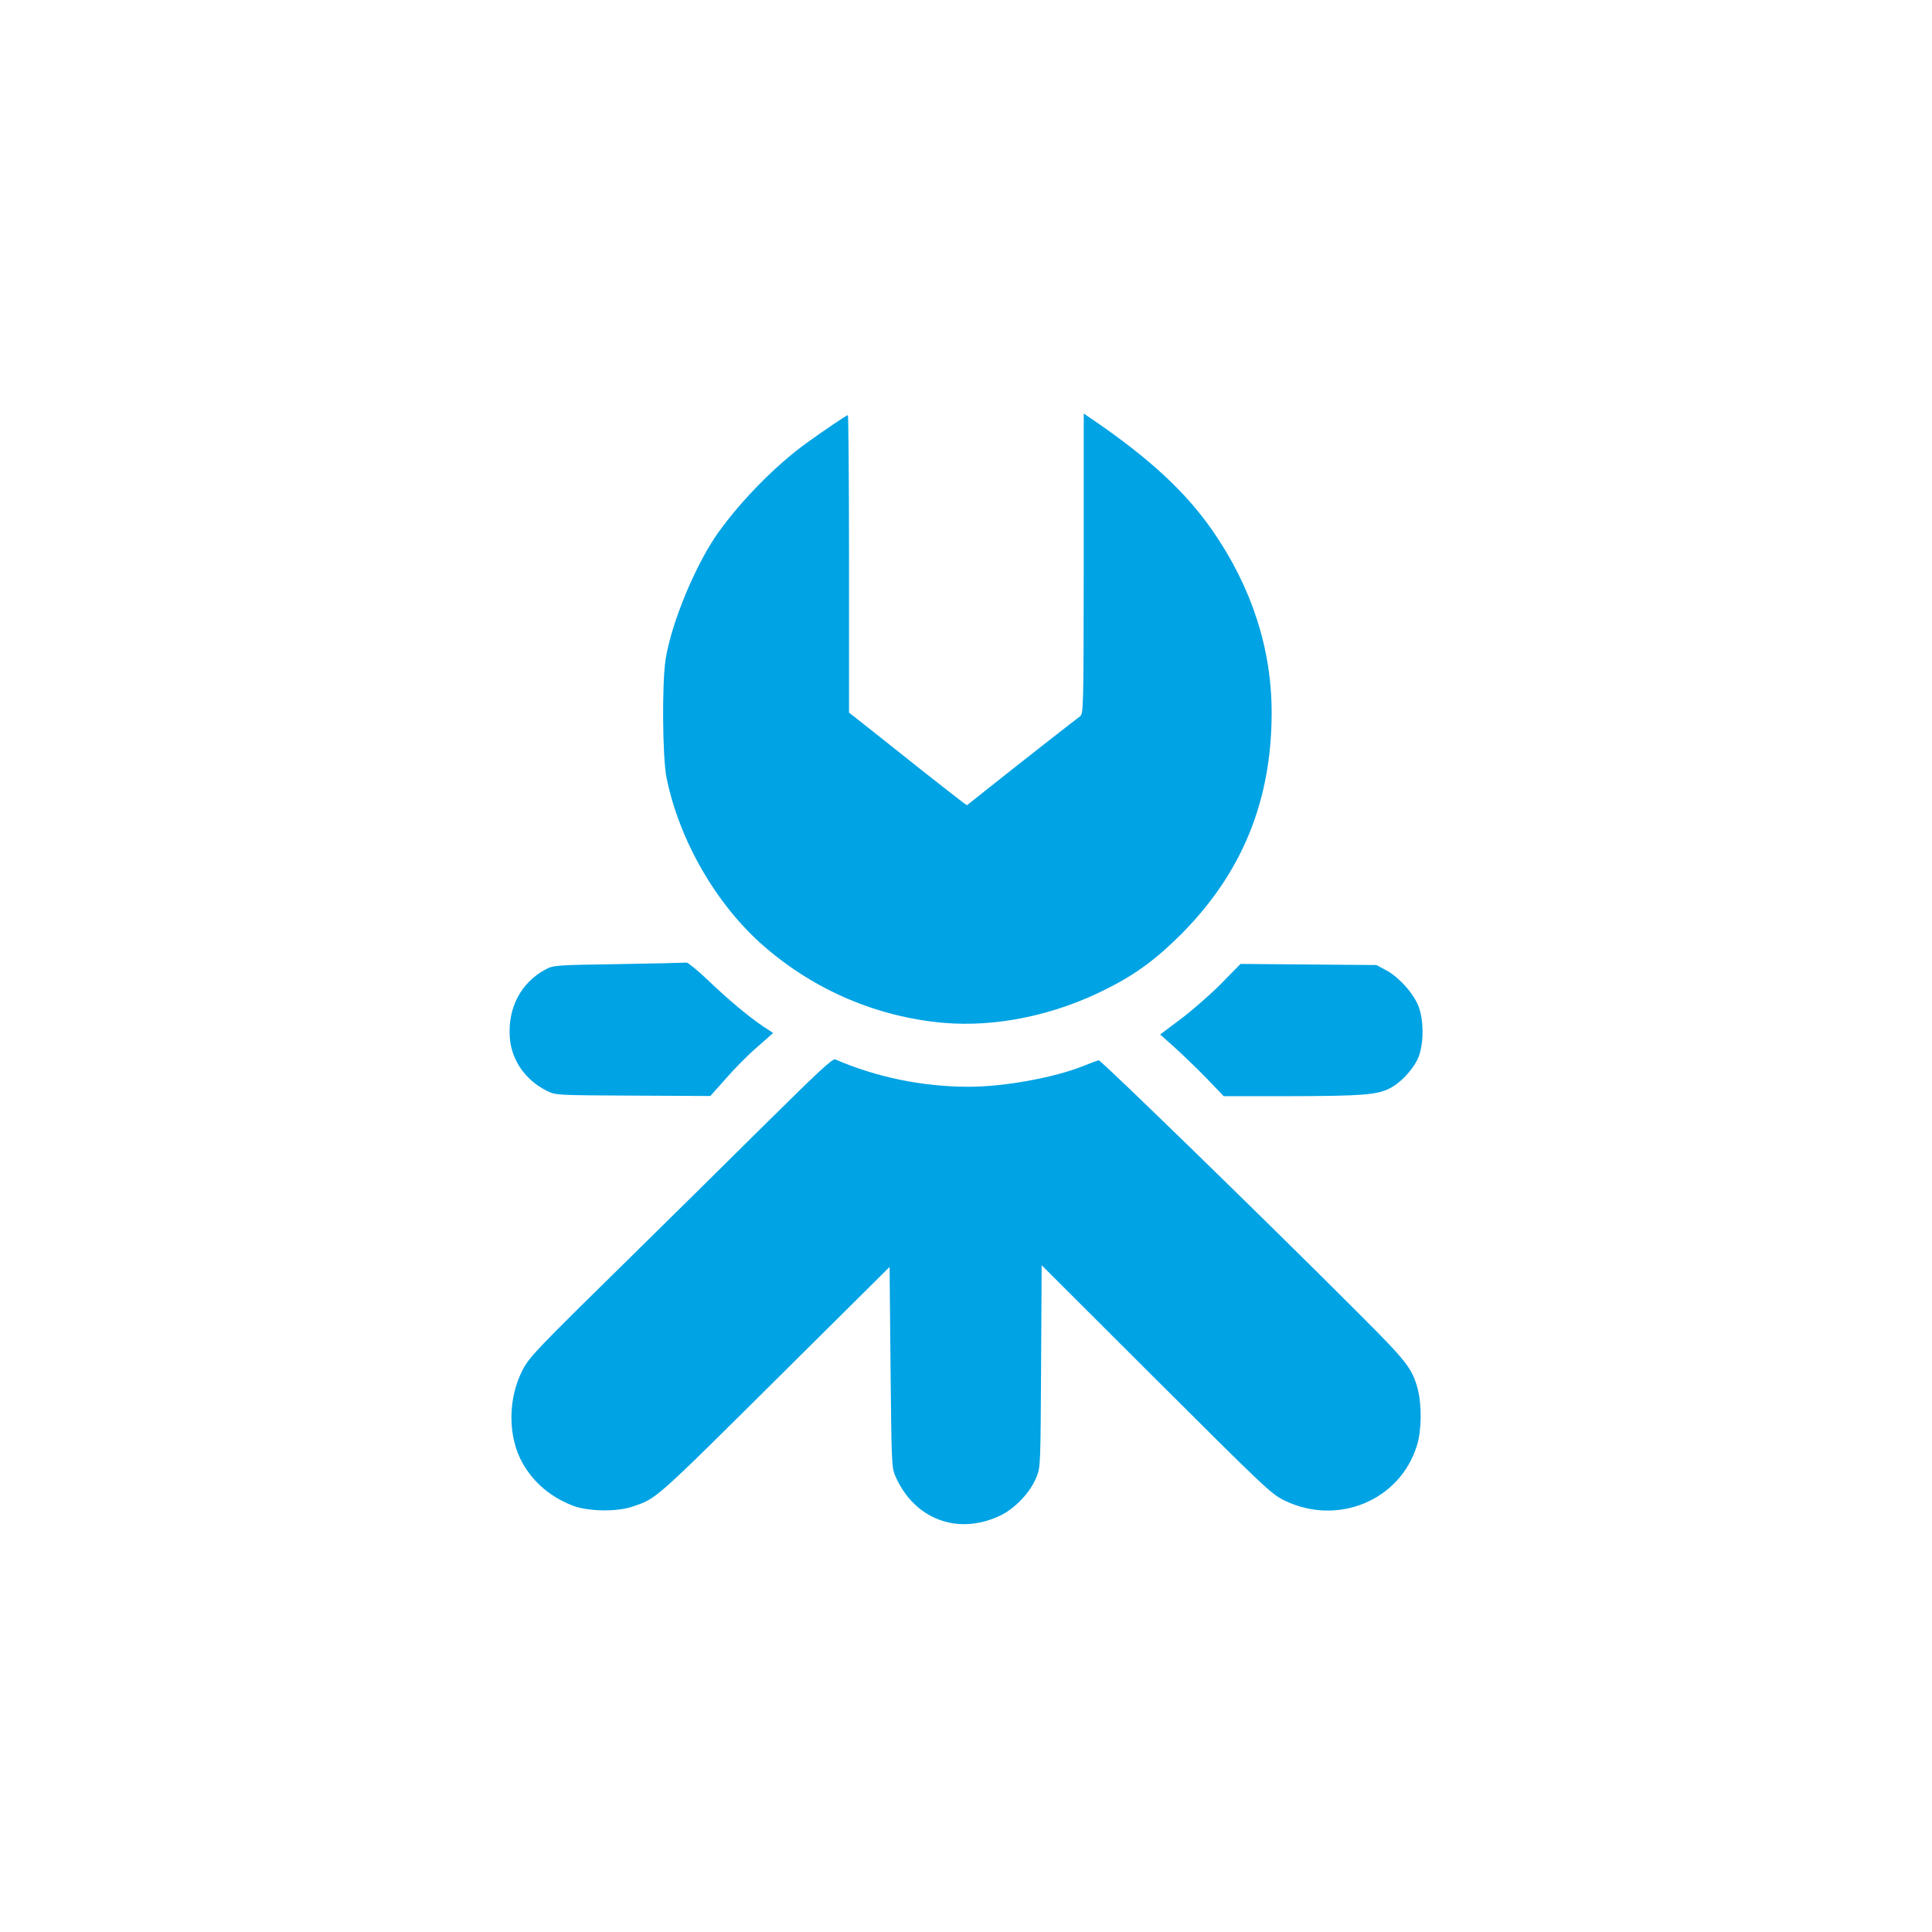 <?xml version="1.0" standalone="no"?>
<!DOCTYPE svg PUBLIC "-//W3C//DTD SVG 20010904//EN"
 "http://www.w3.org/TR/2001/REC-SVG-20010904/DTD/svg10.dtd">
<svg version="1.0" xmlns="http://www.w3.org/2000/svg"
 width="1024pt" height="1024pt" viewBox="0 0 1024 1024"
 preserveAspectRatio="xMidYMid meet">

<g transform="translate(0,1024) scale(0.1,-0.1)"
fill="#00a3e4" stroke="none">
<path d="M5744 7253 c-1 -771 -1 -796 -20 -810 -22 -16 -301 -234 -477 -374
l-122 -97 -25 18 c-14 10 -108 84 -210 164 -102 81 -231 184 -287 228 l-103
81 0 789 c0 433 -3 788 -6 788 -6 0 -125 -80 -219 -148 -163 -118 -344 -302
-467 -473 -120 -168 -249 -478 -280 -673 -20 -128 -17 -520 5 -629 68 -334
265 -674 517 -893 267 -232 597 -373 947 -405 282 -25 595 40 873 182 151 76
261 158 391 288 323 325 479 707 479 1174 0 339 -106 665 -313 964 -143 206
-334 383 -637 590 l-46 31 0 -795z"/>
<path d="M3280 5130 c-335 -5 -346 -6 -388 -28 -131 -70 -201 -203 -190 -361
9 -120 82 -226 197 -283 46 -23 50 -23 456 -25 l410 -2 82 92 c44 51 119 127
166 167 l85 75 -52 34 c-79 53 -191 147 -297 249 -53 50 -103 91 -110 90 -8
-1 -169 -5 -359 -8z"/>
<path d="M6470 5024 c-58 -58 -154 -142 -213 -186 l-108 -81 73 -65 c40 -36
116 -109 169 -163 l95 -99 350 0 c384 1 460 7 529 41 65 33 137 114 158 179
24 74 22 185 -4 255 -26 69 -105 157 -173 193 l-51 27 -360 3 -360 3 -105
-107z"/>
<path d="M4047 4273 c-199 -197 -519 -514 -712 -703 -492 -483 -527 -520 -564
-589 -80 -152 -81 -357 0 -498 59 -103 149 -178 264 -223 80 -31 233 -34 315
-6 133 45 108 23 815 725 l550 546 5 -530 c5 -494 6 -533 24 -575 100 -234
336 -322 563 -210 76 38 154 121 186 200 22 54 22 62 25 589 l3 535 607 -606
c582 -580 610 -607 682 -642 282 -135 611 2 700 293 25 78 26 212 5 296 -30
113 -57 147 -315 405 -479 480 -1363 1340 -1376 1340 -5 0 -41 -13 -80 -29
-153 -62 -420 -111 -610 -111 -242 0 -488 50 -707 145 -14 6 -89 -64 -380
-352z"/>
</g>
</svg>
